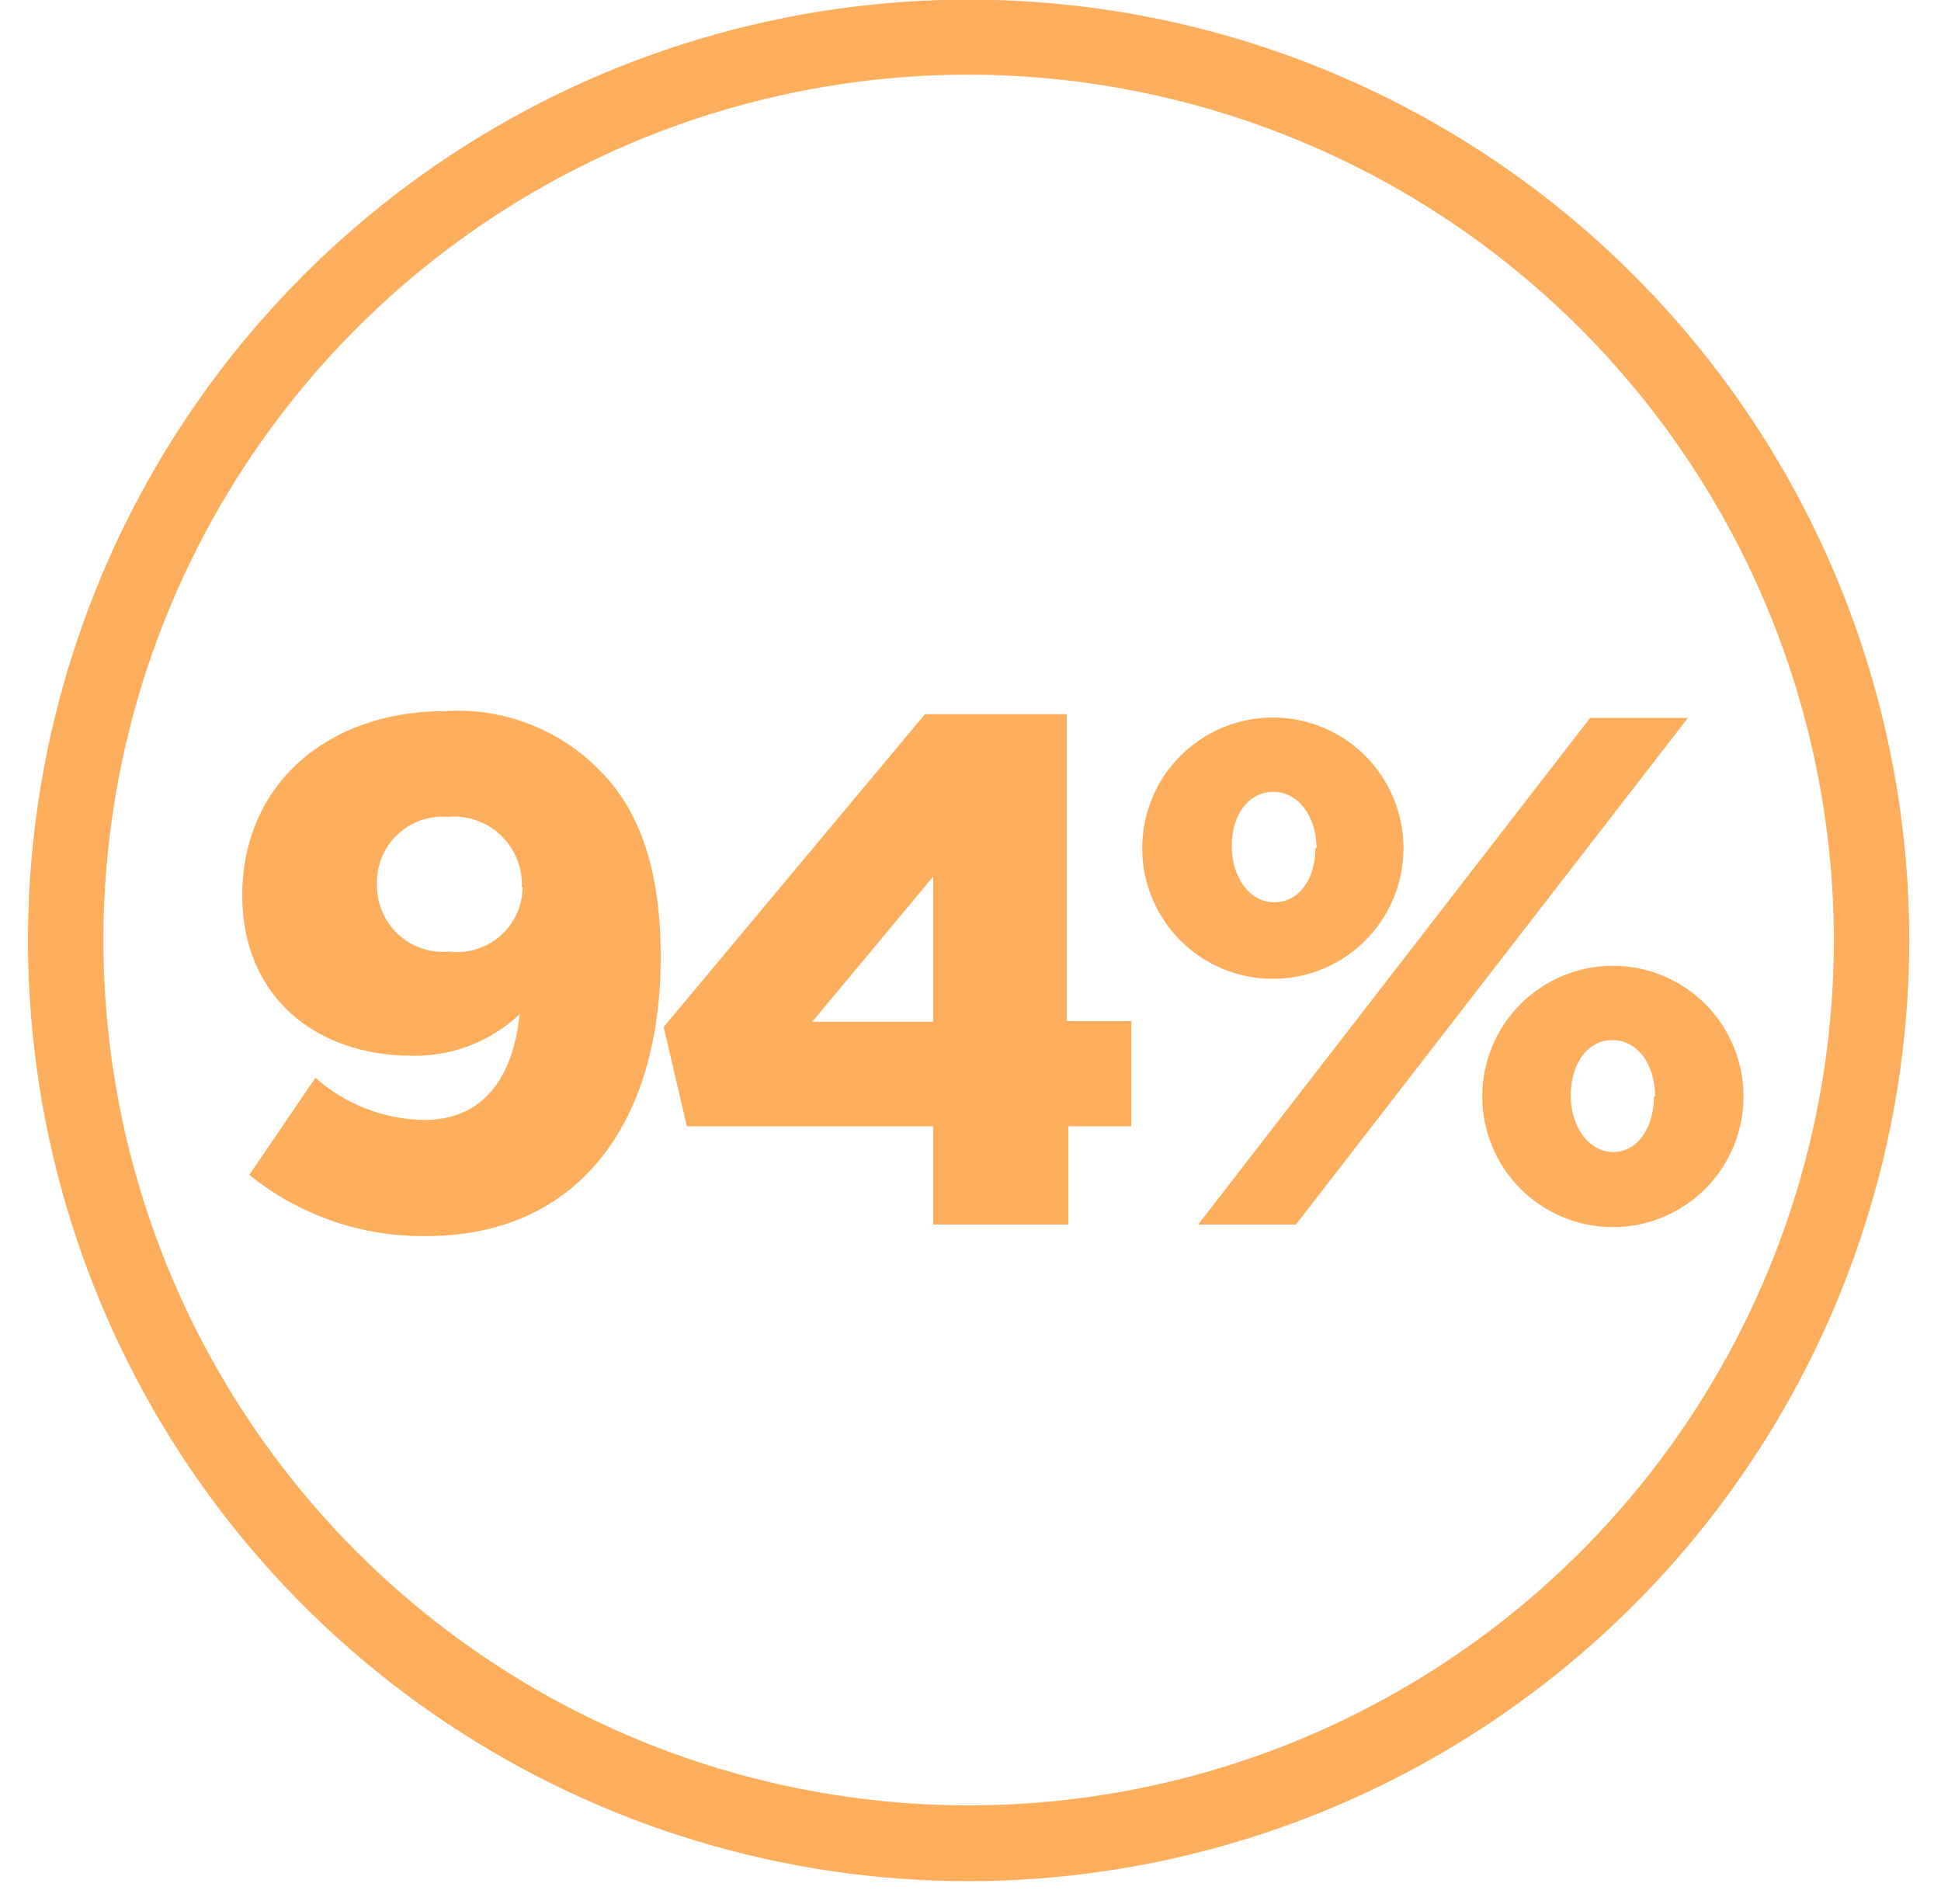 <?xml version="1.0" encoding="UTF-8"?> <svg xmlns="http://www.w3.org/2000/svg" width="52" height="51" viewBox="0 0 52 51" fill="none"> <path d="M26 50.39C21.013 50.4 16.136 48.93 11.985 46.167C7.834 43.403 4.596 39.47 2.682 34.866C0.767 30.262 0.261 25.193 1.229 20.301C2.196 15.409 4.593 10.914 8.117 7.385C11.64 3.856 16.131 1.452 21.021 0.477C25.912 -0.499 30.982 -0.001 35.589 1.906C40.196 3.814 44.134 7.045 46.904 11.192C49.674 15.338 51.152 20.213 51.15 25.2C51.139 31.871 48.488 38.266 43.775 42.986C39.061 47.707 32.671 50.369 26 50.39ZM26 2C21.414 1.99 16.928 3.341 13.11 5.881C9.292 8.421 6.313 12.037 4.551 16.27C2.788 20.504 2.321 25.165 3.208 29.664C4.095 34.163 6.297 38.298 9.535 41.546C12.772 44.794 16.901 47.008 21.397 47.908C25.894 48.809 30.556 48.356 34.795 46.606C39.034 44.856 42.659 41.888 45.21 38.078C47.762 34.267 49.126 29.786 49.13 25.2C49.127 19.06 46.692 13.171 42.357 8.823C38.022 4.474 32.14 2.021 26 2Z" fill="#FCAE5D"></path> <path d="M6.68 31.47L8.45 28.87C9.253 29.583 10.286 29.984 11.36 30C12.91 30 13.74 28.92 13.92 27.17C13.144 27.899 12.114 28.297 11.05 28.28C8.41 28.28 6.49 26.65 6.49 23.99C6.49 20.99 8.8 19.05 11.9 19.05C12.669 18.997 13.44 19.111 14.16 19.386C14.88 19.66 15.532 20.088 16.07 20.64C17.07 21.64 17.7 23.16 17.7 25.64C17.7 30.08 15.49 33.11 11.42 33.11C9.697 33.135 8.019 32.555 6.68 31.47ZM13.98 23.77C13.991 23.511 13.947 23.253 13.85 23.012C13.753 22.772 13.606 22.555 13.418 22.376C13.231 22.197 13.007 22.061 12.763 21.975C12.518 21.889 12.258 21.857 12 21.88C11.751 21.86 11.501 21.893 11.266 21.977C11.031 22.061 10.817 22.194 10.637 22.367C10.458 22.54 10.317 22.749 10.224 22.98C10.132 23.212 10.089 23.461 10.1 23.71C10.097 23.958 10.147 24.204 10.246 24.432C10.345 24.66 10.49 24.864 10.673 25.032C10.856 25.2 11.072 25.328 11.308 25.407C11.543 25.485 11.793 25.514 12.04 25.49C12.284 25.52 12.532 25.497 12.767 25.424C13.002 25.352 13.219 25.23 13.404 25.068C13.589 24.906 13.738 24.706 13.841 24.483C13.943 24.259 13.998 24.016 14 23.77H13.98Z" fill="#FCAE5D"></path> <path d="M25 30.17H18.4L17.78 27.51L24.78 19.13H28.58V27.35H30.31V30.17H28.62V32.8H25V30.17ZM25 27.37V23.48L21.76 27.37H25Z" fill="#FCAE5D"></path> <path d="M30.6 22.72C30.6 21.792 30.969 20.901 31.625 20.245C32.282 19.589 33.172 19.22 34.1 19.22C35.028 19.22 35.919 19.589 36.575 20.245C37.231 20.901 37.6 21.792 37.6 22.72C37.6 23.648 37.231 24.538 36.575 25.195C35.919 25.851 35.028 26.22 34.1 26.22C33.172 26.22 32.282 25.851 31.625 25.195C30.969 24.538 30.6 23.648 30.6 22.72ZM42.6 19.23H45.22L34.72 32.8H32.1L42.6 19.23ZM35.27 22.72C35.27 21.87 34.78 21.21 34.12 21.21C33.46 21.21 33 21.81 33 22.66C33 23.53 33.5 24.17 34.14 24.17C34.78 24.17 35.24 23.57 35.24 22.72H35.27ZM39.71 29.37C39.71 28.442 40.079 27.552 40.735 26.895C41.392 26.239 42.282 25.87 43.21 25.87C44.138 25.87 45.029 26.239 45.685 26.895C46.341 27.552 46.71 28.442 46.71 29.37C46.71 30.298 46.341 31.189 45.685 31.845C45.029 32.501 44.138 32.87 43.21 32.87C42.282 32.87 41.392 32.501 40.735 31.845C40.079 31.189 39.71 30.298 39.71 29.37ZM44.34 29.37C44.34 28.5 43.86 27.86 43.2 27.86C42.54 27.86 42.08 28.48 42.08 29.35C42.08 30.2 42.58 30.86 43.22 30.86C43.86 30.86 44.31 30.22 44.31 29.37H44.34Z" fill="#FCAE5D"></path> </svg> 